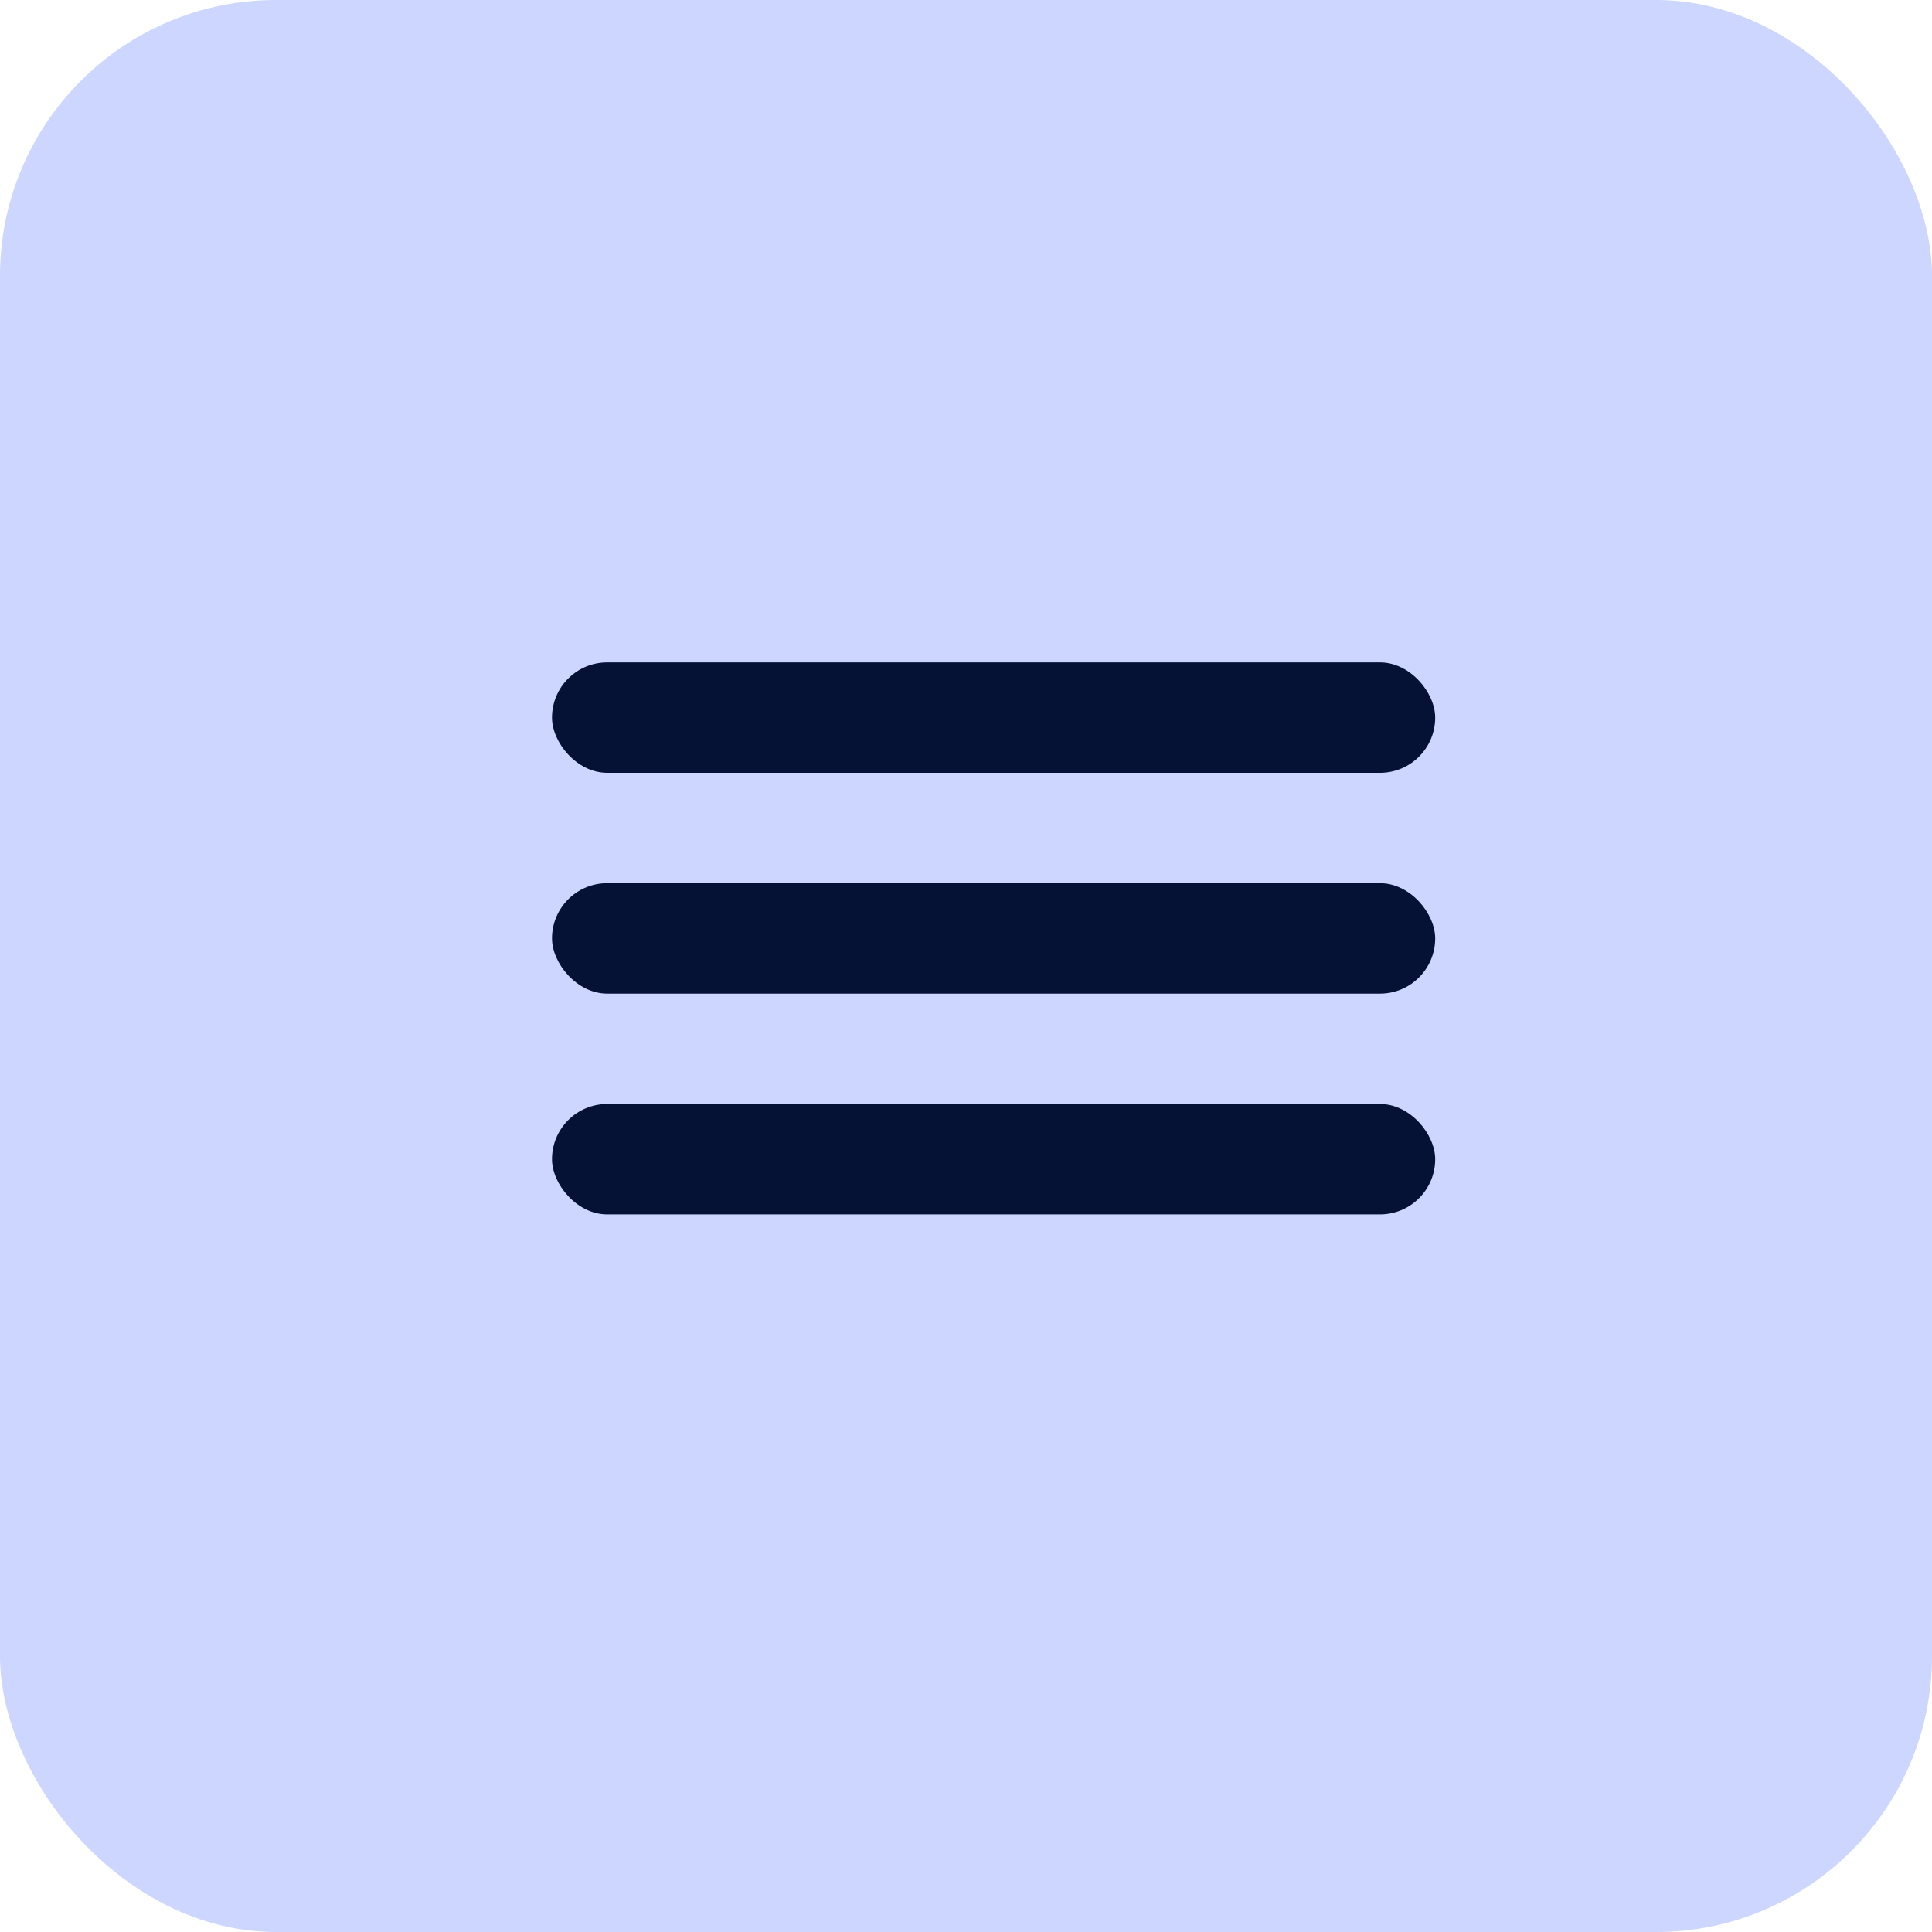 <svg width="35" height="35" viewBox="0 0 35 35" fill="none" xmlns="http://www.w3.org/2000/svg">
<rect width="35" height="35" rx="5" fill="#CCD6FF"/>
<rect x="10" y="12" width="16" height="2" rx="1" fill="#051235"/>
<rect x="10" y="16" width="16" height="2" rx="1" fill="#051235"/>
<rect x="10" y="20" width="16" height="2" rx="1" fill="#051235"/>
</svg>
